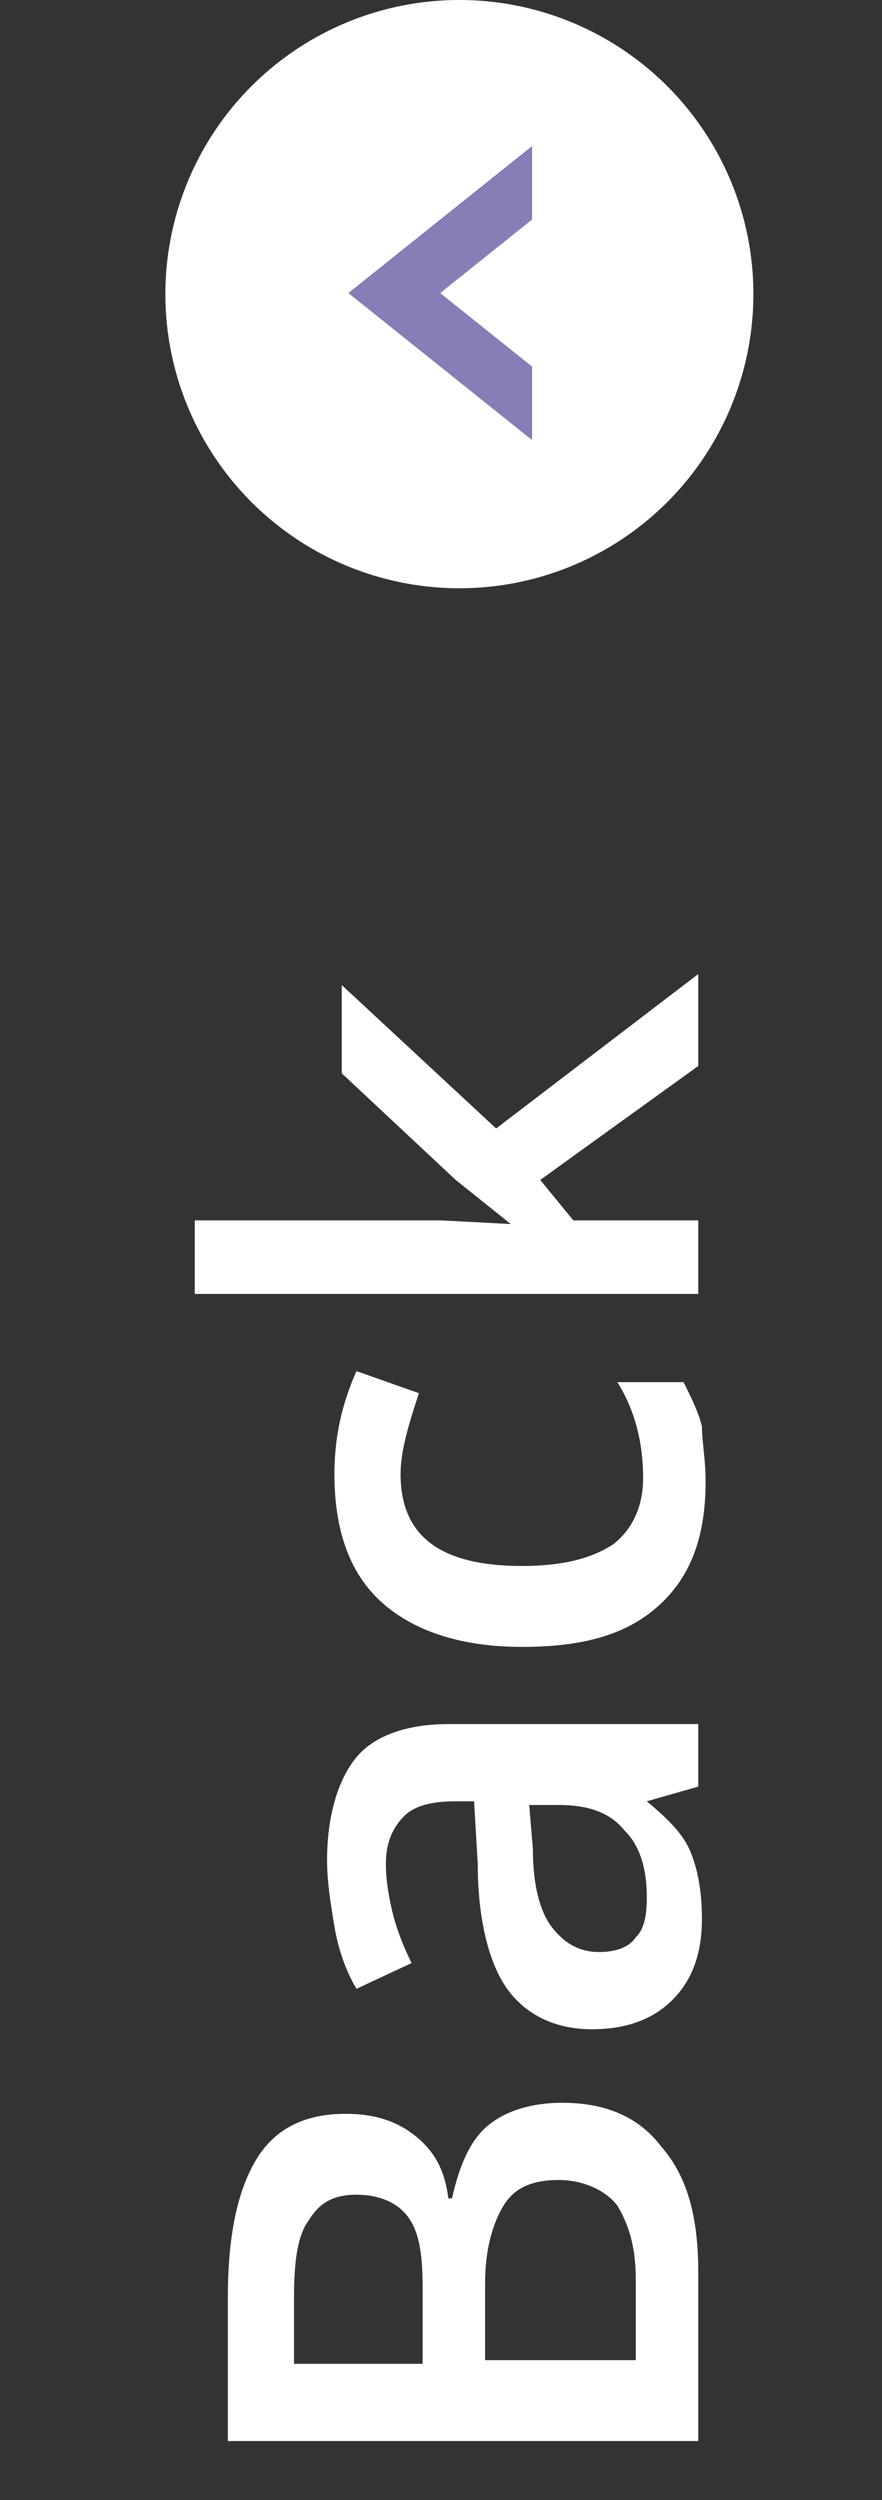 <?xml version="1.0" encoding="utf-8"?>
<!-- Generator: Adobe Illustrator 24.1.3, SVG Export Plug-In . SVG Version: 6.00 Build 0)  -->
<svg version="1.1" id="Layer_1" xmlns="http://www.w3.org/2000/svg" xmlns:xlink="http://www.w3.org/1999/xlink" x="0px" y="0px"
	 viewBox="0 0 24 68" style="enable-background:new 0 0 24 68;" xml:space="preserve">
<rect x="0" y="0" width="24" height="68" fill="#333333" stroke="none"/>
<style type="text/css">
	.st0{enable-background:new    ;}
	.st1{fill:#FFFFFF;}
	.st2{fill:#887DB7;}
</style>
<g id="Group_4363" transform="translate(-16.5 -117.993)">
	<g id="Group_117" transform="translate(16.5 322.986) rotate(-90)">
		<g class="st0">
			<path class="st1" d="M138.7,6.2h3.8c1.8,0,3,0.3,3.8,0.8c0.8,0.5,1.2,1.3,1.2,2.4c0,0.8-0.2,1.4-0.6,1.9s-0.9,0.8-1.7,0.9v0.1
				c0.9,0.2,1.6,0.5,2,1c0.4,0.5,0.6,1.2,0.6,2c0,1.2-0.4,2.1-1.2,2.7c-0.8,0.7-1.9,1-3.4,1h-4.6V6.2z M140.8,11.5h2
				c0.9,0,1.5-0.1,1.9-0.4c0.4-0.3,0.6-0.8,0.6-1.4c0-0.6-0.2-1-0.7-1.3c-0.4-0.3-1.1-0.4-2.1-0.4h-1.8V11.5z M140.8,13.2v4.1h2.2
				c0.9,0,1.5-0.2,2-0.5c0.4-0.3,0.7-0.9,0.7-1.6c0-0.7-0.2-1.2-0.7-1.5s-1.2-0.5-2.1-0.5H140.8z"/>
			<path class="st1" d="M156.4,19l-0.4-1.4H156c-0.5,0.6-0.9,1-1.4,1.2c-0.5,0.2-1.1,0.3-1.8,0.3c-1,0-1.7-0.3-2.2-0.8
				c-0.5-0.5-0.8-1.2-0.8-2.2c0-1,0.4-1.8,1.1-2.3s1.9-0.8,3.4-0.8l1.7-0.1v-0.5c0-0.6-0.1-1.1-0.4-1.4c-0.3-0.3-0.7-0.5-1.3-0.5
				c-0.5,0-1,0.1-1.4,0.2s-0.9,0.3-1.3,0.5l-0.7-1.5c0.5-0.3,1.1-0.5,1.7-0.6c0.6-0.1,1.2-0.2,1.8-0.2c1.2,0,2.2,0.3,2.8,0.8
				c0.6,0.5,0.9,1.4,0.9,2.5V19H156.4z M153.4,17.6c0.8,0,1.4-0.2,1.8-0.6c0.5-0.4,0.7-1,0.7-1.8v-0.8l-1.2,0.1
				c-1,0-1.7,0.2-2.1,0.5c-0.4,0.3-0.7,0.7-0.7,1.3c0,0.4,0.1,0.8,0.4,1C152.5,17.5,152.8,17.6,153.4,17.6z"/>
			<path class="st1" d="M164.7,19.2c-1.5,0-2.6-0.4-3.4-1.3c-0.8-0.9-1.1-2.1-1.1-3.7c0-1.6,0.4-2.9,1.2-3.8c0.8-0.9,2-1.3,3.5-1.3
				c1,0,1.9,0.2,2.8,0.6l-0.6,1.7c-0.9-0.3-1.6-0.5-2.2-0.5c-1.7,0-2.5,1.1-2.5,3.3c0,1.1,0.2,1.9,0.6,2.5c0.4,0.5,1,0.8,1.8,0.8
				c0.9,0,1.8-0.2,2.6-0.7v1.8c-0.4,0.2-0.8,0.4-1.2,0.5C165.8,19.1,165.3,19.2,164.7,19.2z"/>
			<path class="st1" d="M171.7,13.9l1.2-1.5l2.9-3.1h2.4l-3.9,4.2l4.2,5.5H176l-3.1-4.3l-1.1,0.9V19h-2V5.3h2V12L171.7,13.9
				L171.7,13.9z"/>
		</g>
	</g>
	<g id="Group_3708" transform="translate(-485 -5969.2)">
		<g id="Group_4088" transform="translate(506 6087.193)">
			<g id="Group_3706" transform="translate(0 0)">
				<g id="title-chairman" transform="translate(0 0)">
					<circle id="Ellipse_537" class="st1" cx="8" cy="8" r="8"/>
				</g>
			</g>
			<g id="Group_3707" transform="translate(4.979 3.971)">
				<path id="Path_16854" class="st2" d="M0,4l5-4v2L2.5,4L5,6v2L0,4z"/>
			</g>
		</g>
	</g>
</g>
</svg>
